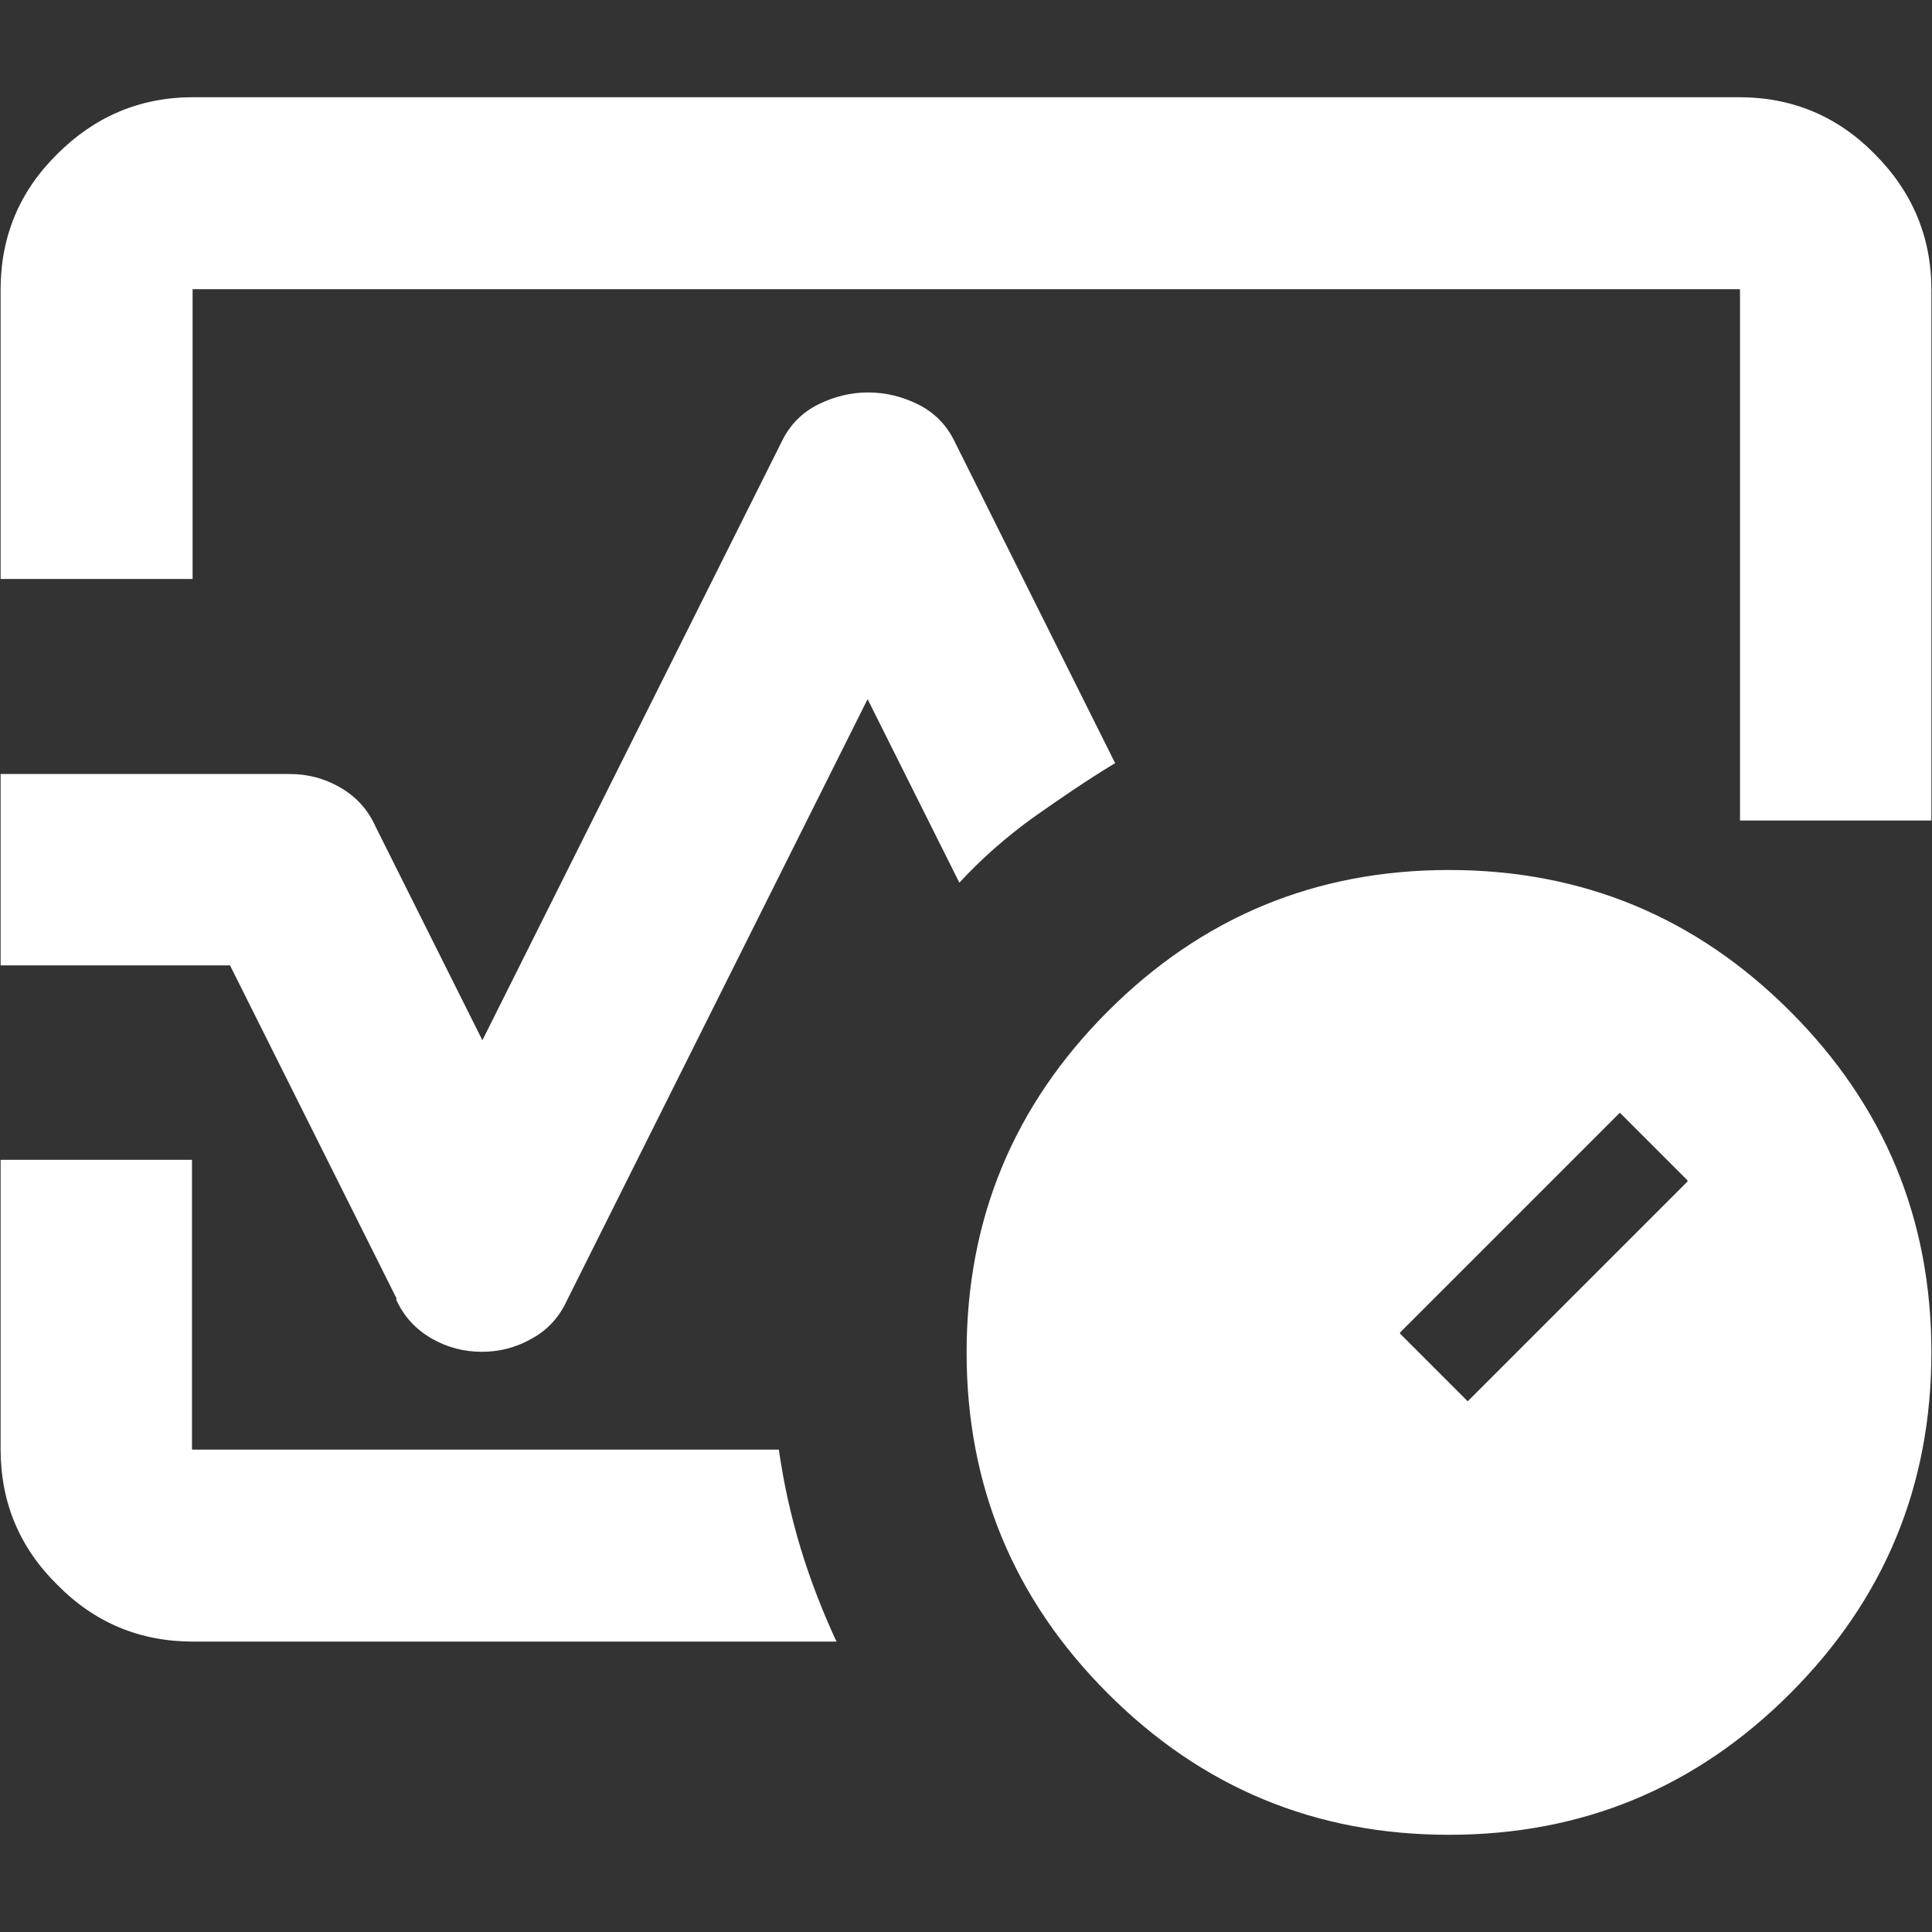 <?xml version="1.0" encoding="UTF-8"?>
<svg id="_x30_4" xmlns="http://www.w3.org/2000/svg" viewBox="0 0 32 32">
  <rect x="0" y="0" width="32" height="32" fill="#333333" stroke="none"/>
  <defs>
    <style>
      .cls-1 {
        fill: #fff;
      }
    </style>
  </defs>
  <path class="cls-1" d="M3.19,4.8v4.79H.01v-4.79C.01,3.92.32,3.17.95,2.55c.62-.62,1.37-.94,2.25-.94h25.6c.88,0,1.63.31,2.25.94.62.62.94,1.37.94,2.25v8.79h-3.17V4.8h0s-.01-.01-.01-.01H3.19ZM6.57,21.51h0s-2.76-5.52-2.76-5.52h.01s-.03,0-.03,0H.01v-3.17h4.79c.29,0,.57.07.83.22.26.15.46.36.59.65h0s1.76,3.52,1.76,3.52v.02s.02-.02.02-.02l4.96-9.92c.13-.26.33-.46.59-.59.26-.13.54-.2.83-.2s.57.07.83.2c.26.13.46.33.59.59l2.67,5.35c-.48.29-.93.6-1.37.91-.44.32-.84.67-1.21,1.07l-1.51-3.02v-.02s-.02.02-.02.02l-4.96,9.92h0c-.13.29-.33.51-.59.65-.26.15-.54.22-.83.22s-.57-.07-.83-.22c-.26-.15-.46-.36-.59-.65ZM13.86,27.19H3.2c-.88,0-1.63-.31-2.25-.94C.32,25.63.01,24.88.01,24v-4.79h3.17v4.79h0s.01.01.01.01h9.71c.08.56.2,1.1.36,1.63.16.53.36,1.04.59,1.54ZM24.31,23.21h0s0,0,0,0l3.64-3.64h0s0-.02,0-.02l-1.12-1.12h0s0,0,0,0l-3.64,3.64h0s0,.02,0,.02l1.12,1.12ZM24,30.39c-2.21,0-4.09-.78-5.65-2.34-1.56-1.56-2.34-3.44-2.34-5.65s.78-4.09,2.34-5.65c1.56-1.56,3.44-2.34,5.65-2.34s4.09.78,5.65,2.34c1.56,1.56,2.34,3.44,2.34,5.65s-.78,4.09-2.34,5.65c-1.56,1.56-3.44,2.34-5.65,2.34Z"/>
</svg>
